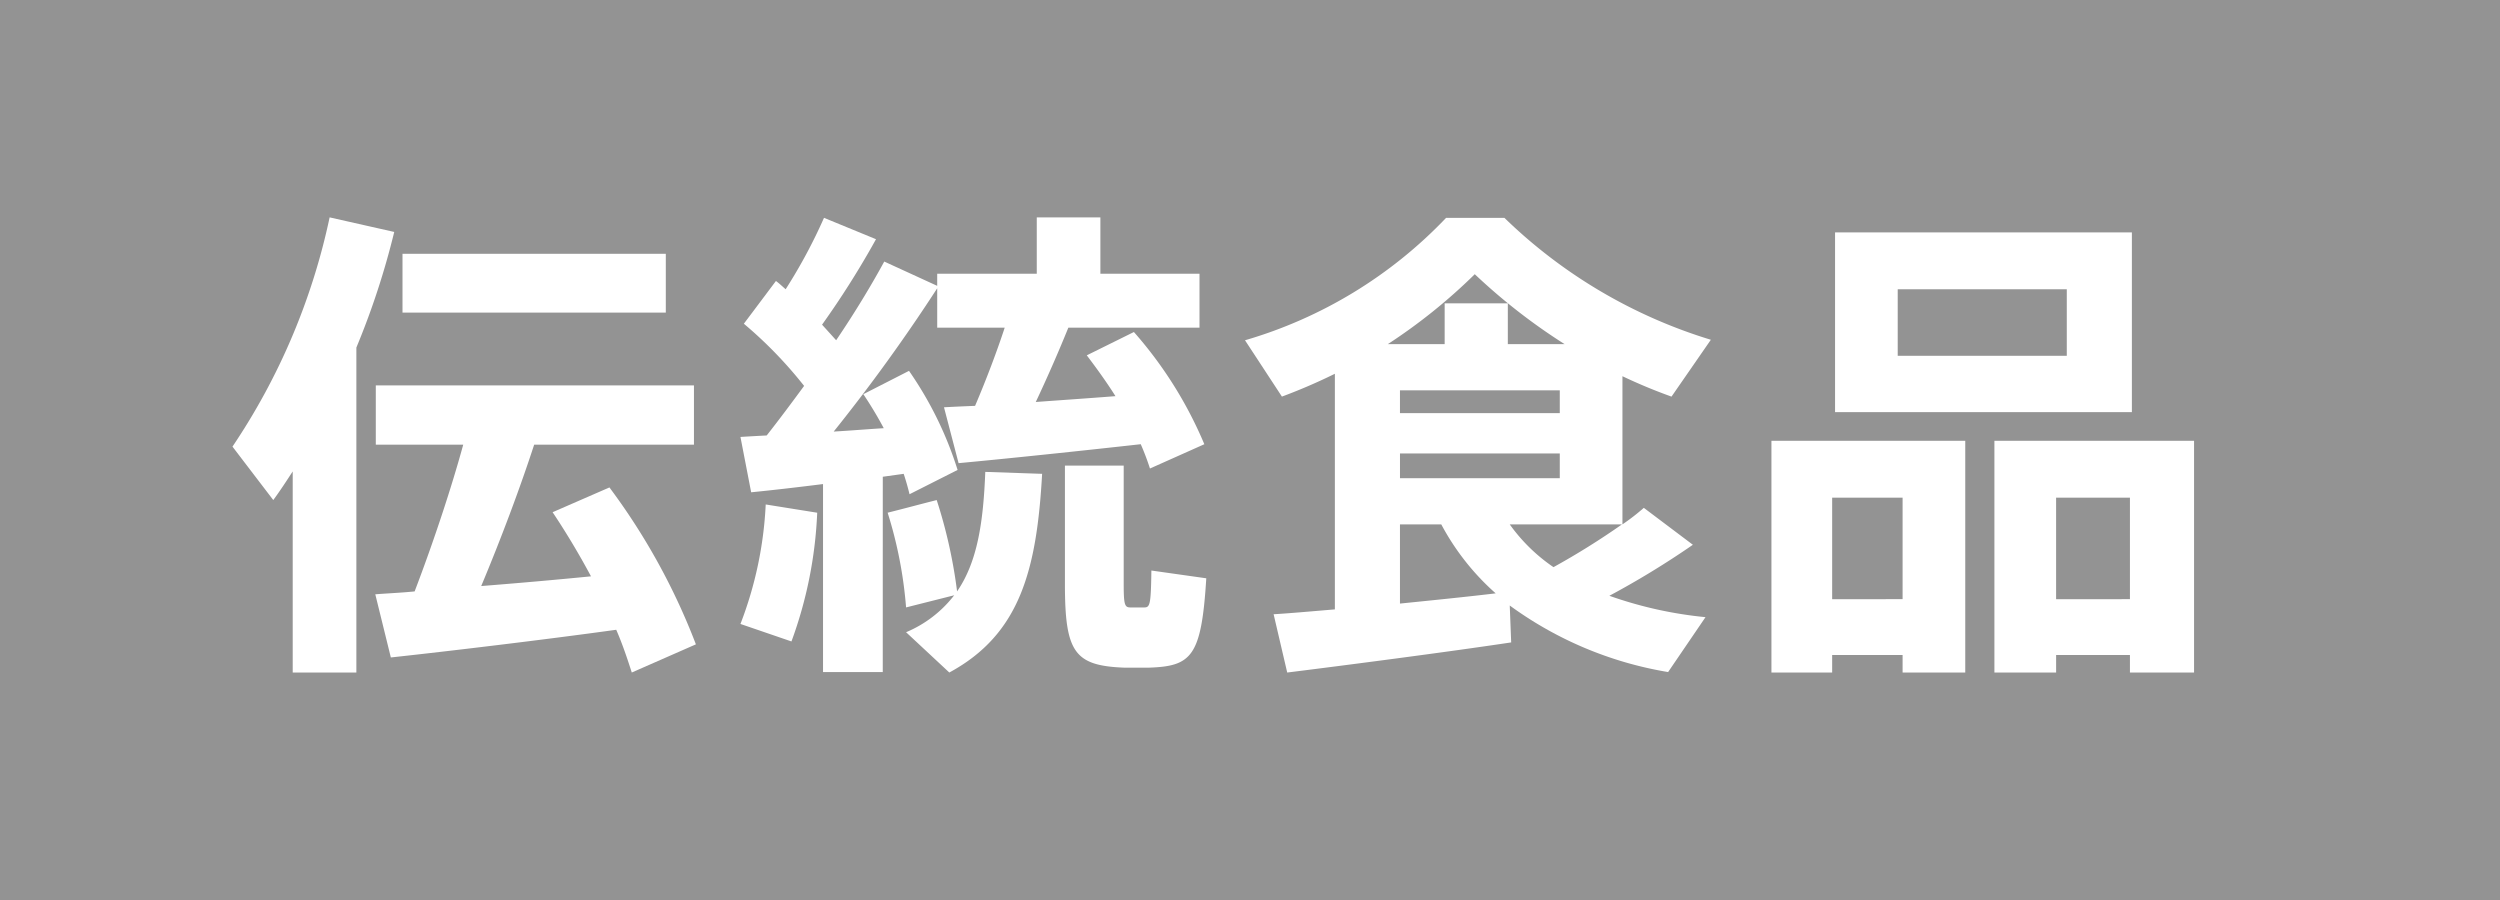<svg xmlns="http://www.w3.org/2000/svg" width="108.076" height="38.907" viewBox="0 0 108.076 38.907"><title>10</title><g id="b2c73642-80a8-4c51-8dd9-05ef07e4ef9a" data-name="レイヤー 2"><g id="aafbc629-fe06-4853-a688-0a3e1de5e3db" data-name="レイヤー 1"><rect width="108.076" height="38.907" fill="#939393"/><path d="M15.406,29.073h-2.752V20.38c-.273.42-.547.84-.84,1.238l-1.764-2.31A28.232,28.232,0,0,0,14.25,9.397l2.793.63a33.931,33.931,0,0,1-1.637,4.998Zm2.519-3.507c.818-2.142,1.596-4.494,2.1-6.342H16.246V16.662H30v2.562H23.092c-.588,1.806-1.408,4.011-2.289,6.111,1.596-.126,3.275-.274,4.746-.42-.484-.903-1.029-1.827-1.66-2.772l2.457-1.071a28.094,28.094,0,0,1,3.738,6.783l-2.772,1.218c-.189-.588-.398-1.218-.672-1.848-3.023.42-7.225.924-9.744,1.197l-.672-2.73C16.728,25.651,17.295,25.63,17.926,25.567ZM28.783,10.972v2.541H17.4v-2.541Z" fill="#fff"/><path d="M38.162,29.053H35.58v-8.127c-1.154.146-2.268.273-3.107.356L32.01,18.889c.336-.021.715-.042,1.135-.064.545-.692,1.092-1.428,1.617-2.142a18.366,18.366,0,0,0-2.605-2.688l1.387-1.848c.146.105.273.231.42.357a22.874,22.874,0,0,0,1.658-3.087l2.248.924a38.017,38.017,0,0,1-2.332,3.695c.211.232.42.463.609.673.84-1.239,1.555-2.437,2.08-3.402l2.289,1.05v-.524H44.82V9.397h2.75v2.437h4.285v2.331h-5.67c-.4.986-.883,2.1-1.408,3.213,1.156-.084,2.373-.168,3.445-.252-.357-.567-.777-1.155-1.24-1.765l2.037-1.008a17.689,17.689,0,0,1,3.045,4.851L49.713,20.254a10.985,10.985,0,0,0-.398-1.051c-2.438.273-5.838.631-7.875.819l-.631-2.415c.379-.021.84-.042,1.344-.062.484-1.135.945-2.353,1.281-3.381h-2.918V12.463a75.959,75.959,0,0,1-4.475,6.194c.736-.042,1.471-.104,2.164-.146a16.762,16.762,0,0,0-.883-1.47l1.975-1.009a15.733,15.733,0,0,1,2.1,4.284l-2.078,1.05q-.097-.409-.252-.882l-.904.126Zm-2.834-6.888A18.298,18.298,0,0,1,34.215,27.73L32.01,26.974a16.485,16.485,0,0,0,1.092-5.166Zm5.166-.547a21.455,21.455,0,0,1,.881,3.948c.883-1.281,1.135-3.003,1.219-5.166l2.457.084c-.231,4.138-.945,6.931-4.012,8.589L39.17,27.331a5.129,5.129,0,0,0,2.08-1.597l-2.08.525a18.439,18.439,0,0,0-.797-4.095C39.129,21.976,39.822,21.786,40.494,21.618Zm8.084-1.49v5.103c0,.924.043,1.029.295,1.029h.588c.252,0,.293-.105.314-1.596L52.148,25c-.209,3.381-.629,3.801-2.479,3.863h-1.07c-2.162-.084-2.562-.672-2.562-3.633V20.128Z" fill="#fff"/><path d="M57.707,26.344V16.158a24.189,24.189,0,0,1-2.289.987L53.822,14.71a19.551,19.551,0,0,0,8.693-5.292h2.522a22,22,0,0,0,8.924,5.27L72.26,17.146a22.903,22.903,0,0,1-2.121-.882v6.405a9.38,9.38,0,0,0,.924-.715l2.121,1.597a37.265,37.265,0,0,1-3.611,2.205A17.508,17.508,0,0,0,73.73,26.68l-1.617,2.373a16.035,16.035,0,0,1-6.846-2.877l.062,1.596c-2.793.42-7.16.987-9.682,1.302l-.588-2.52C55.775,26.512,56.699,26.428,57.707,26.344Zm2.814-11.466h1.932V13.113h2.731v1.765H67.64a25.636,25.636,0,0,1-3.885-3.024,24.088,24.088,0,0,1-3.76,3.024ZM67.43,17.86v-.986H60.521V17.86Zm-6.908,1.743V20.674H67.43V19.603Zm4.137,6.048a10.692,10.692,0,0,1-2.352-2.981H60.521v3.423C61.971,25.945,63.439,25.798,64.658,25.651Zm5.461-2.981H65.267a7.518,7.518,0,0,0,1.891,1.848A32.286,32.286,0,0,0,70.119,22.669Z" fill="#fff"/><path d="M79.205,28.317v.756H76.58V19.057h8.379V29.073H82.25v-.756Zm3.045-2.415V21.514H79.205v4.389ZM92.162,10.048v7.769H79.33V10.048Zm-10.123,5.334h7.309V12.505H82.039Zm6.848,12.935v.756H86.219V19.057h8.631V29.073H92.078v-.756Zm3.191-2.415V21.514H88.886v4.389Z" fill="#fff"/></g></g></svg>